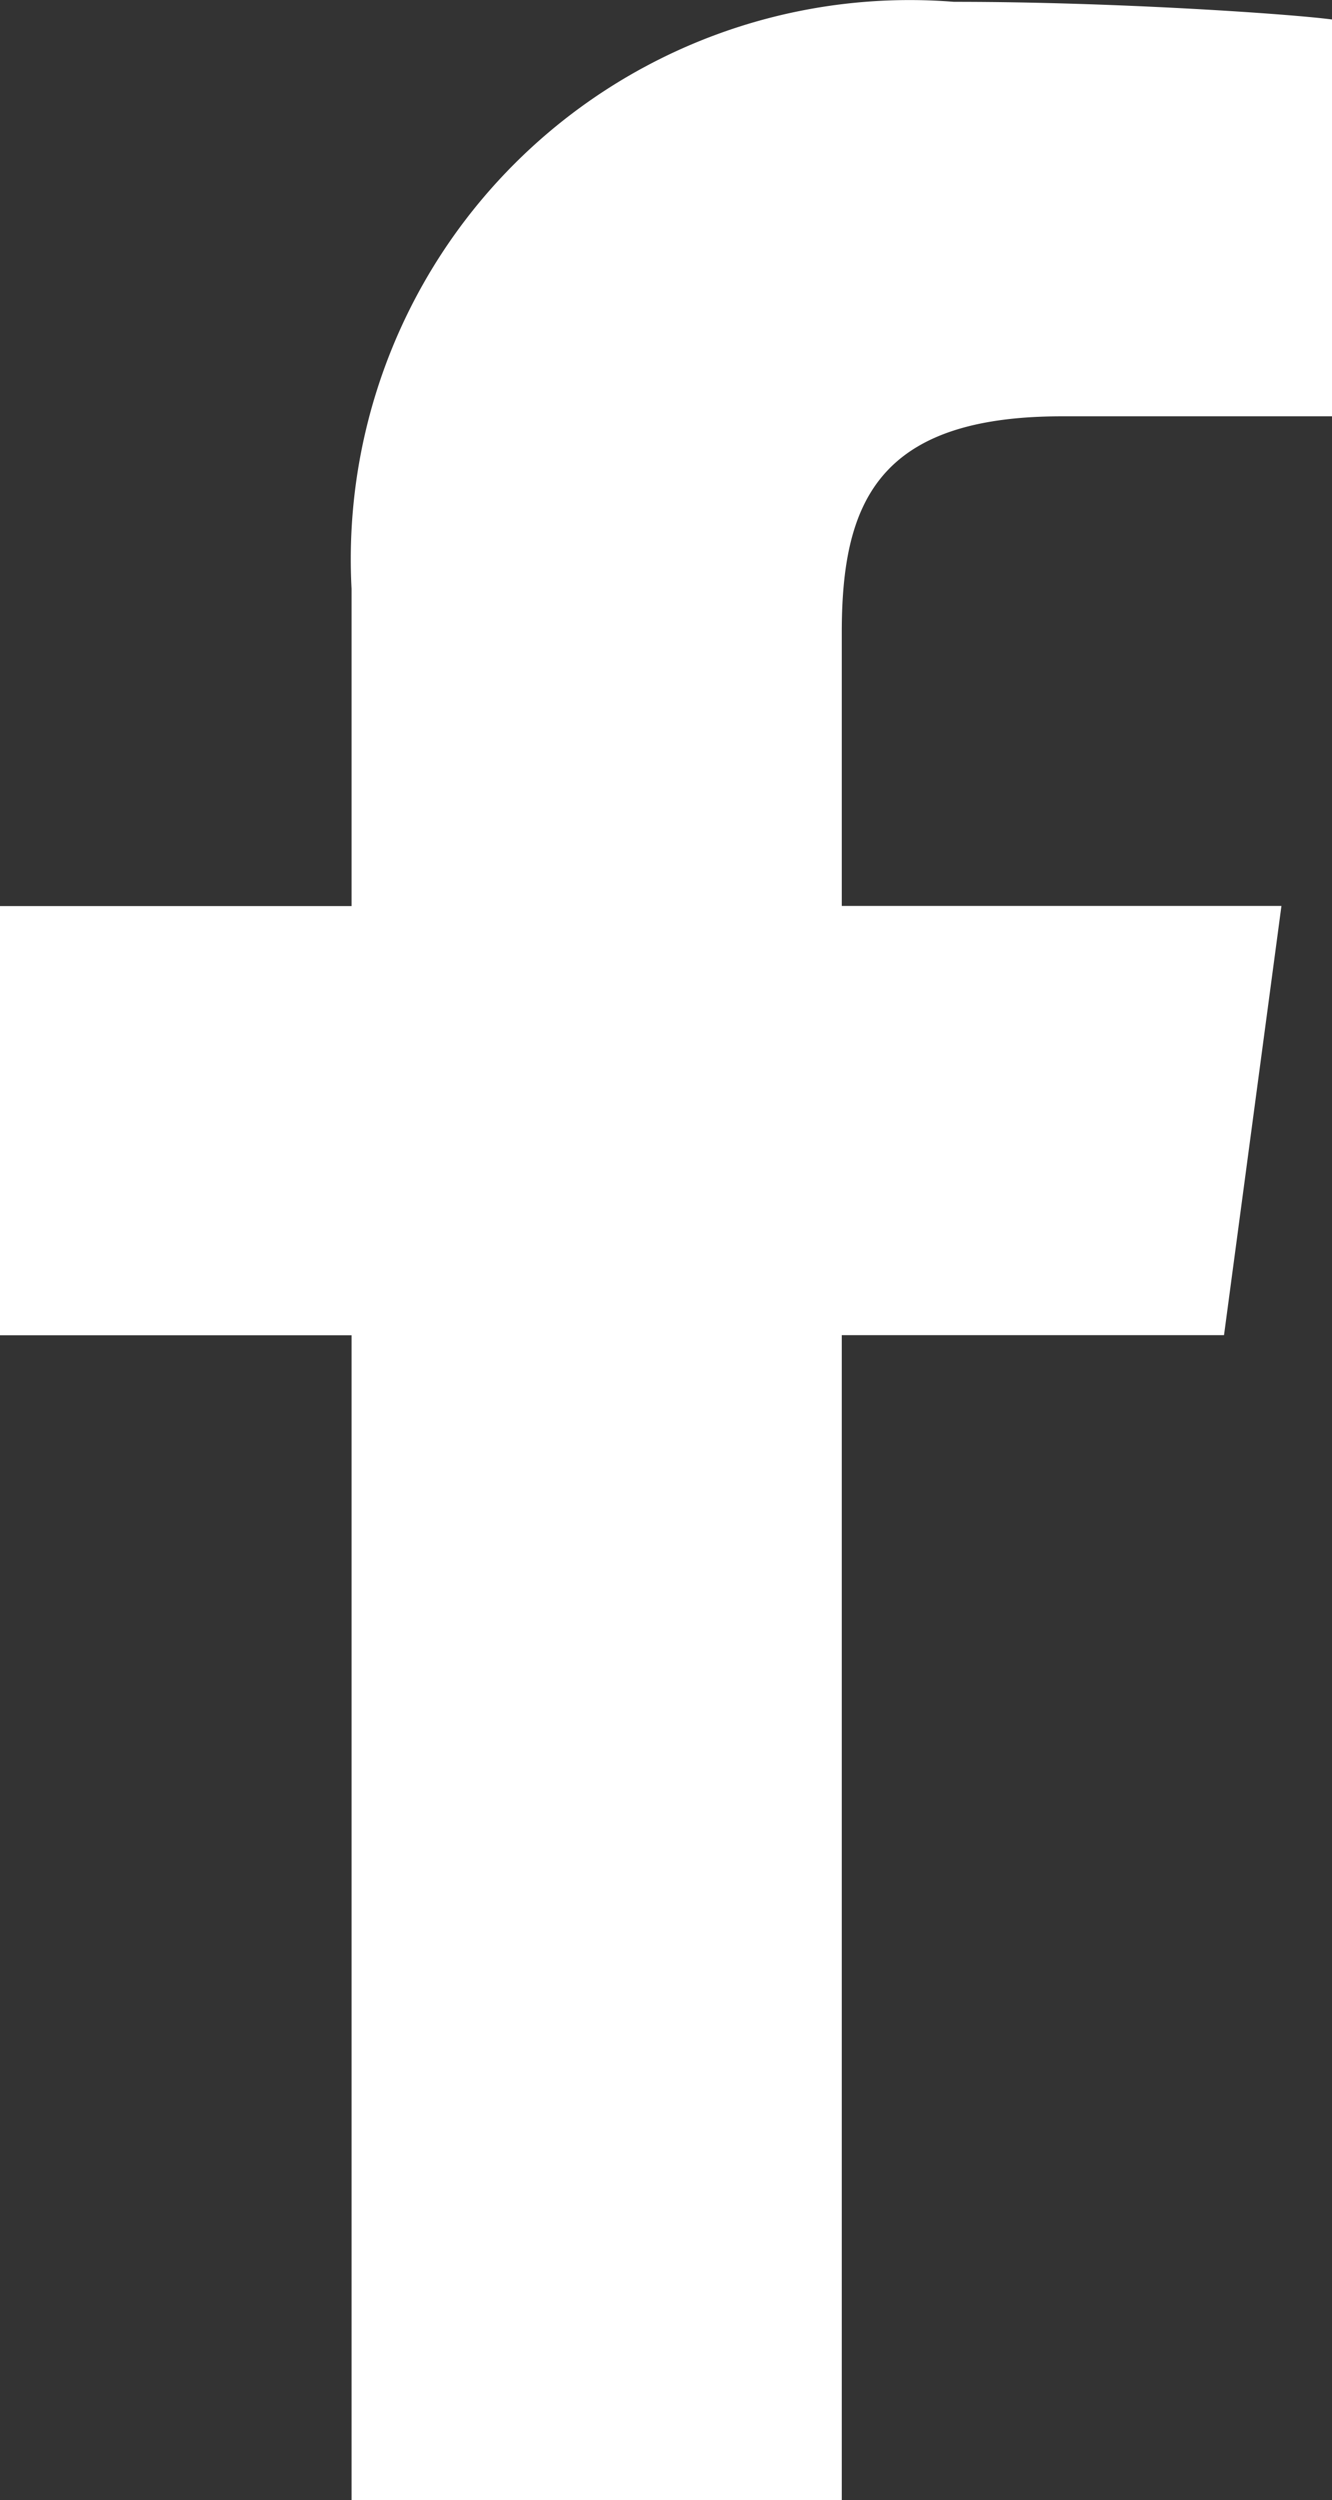 <svg xmlns="http://www.w3.org/2000/svg" width="9.51" height="17.841" viewBox="0 0 9.51 17.841">
  <rect x="0" y="0" width="9.51" height="17.841" fill="#333333" stroke="none"/>
  <path id="Icon_ionic-logo-facebook" data-name="Icon ionic-logo-facebook" d="M13.5,24V15.688H10.99V12.625H13.5V10.361a3.99,3.99,0,0,1,4.3-4.189c1.159,0,2.406.087,2.7.126V9.13H18.57c-1.318,0-1.57.623-1.57,1.542v1.952h3.139l-.41,3.063H17V24Z" transform="translate(-10.99 -6.159)" fill="#fff"/>
</svg>
